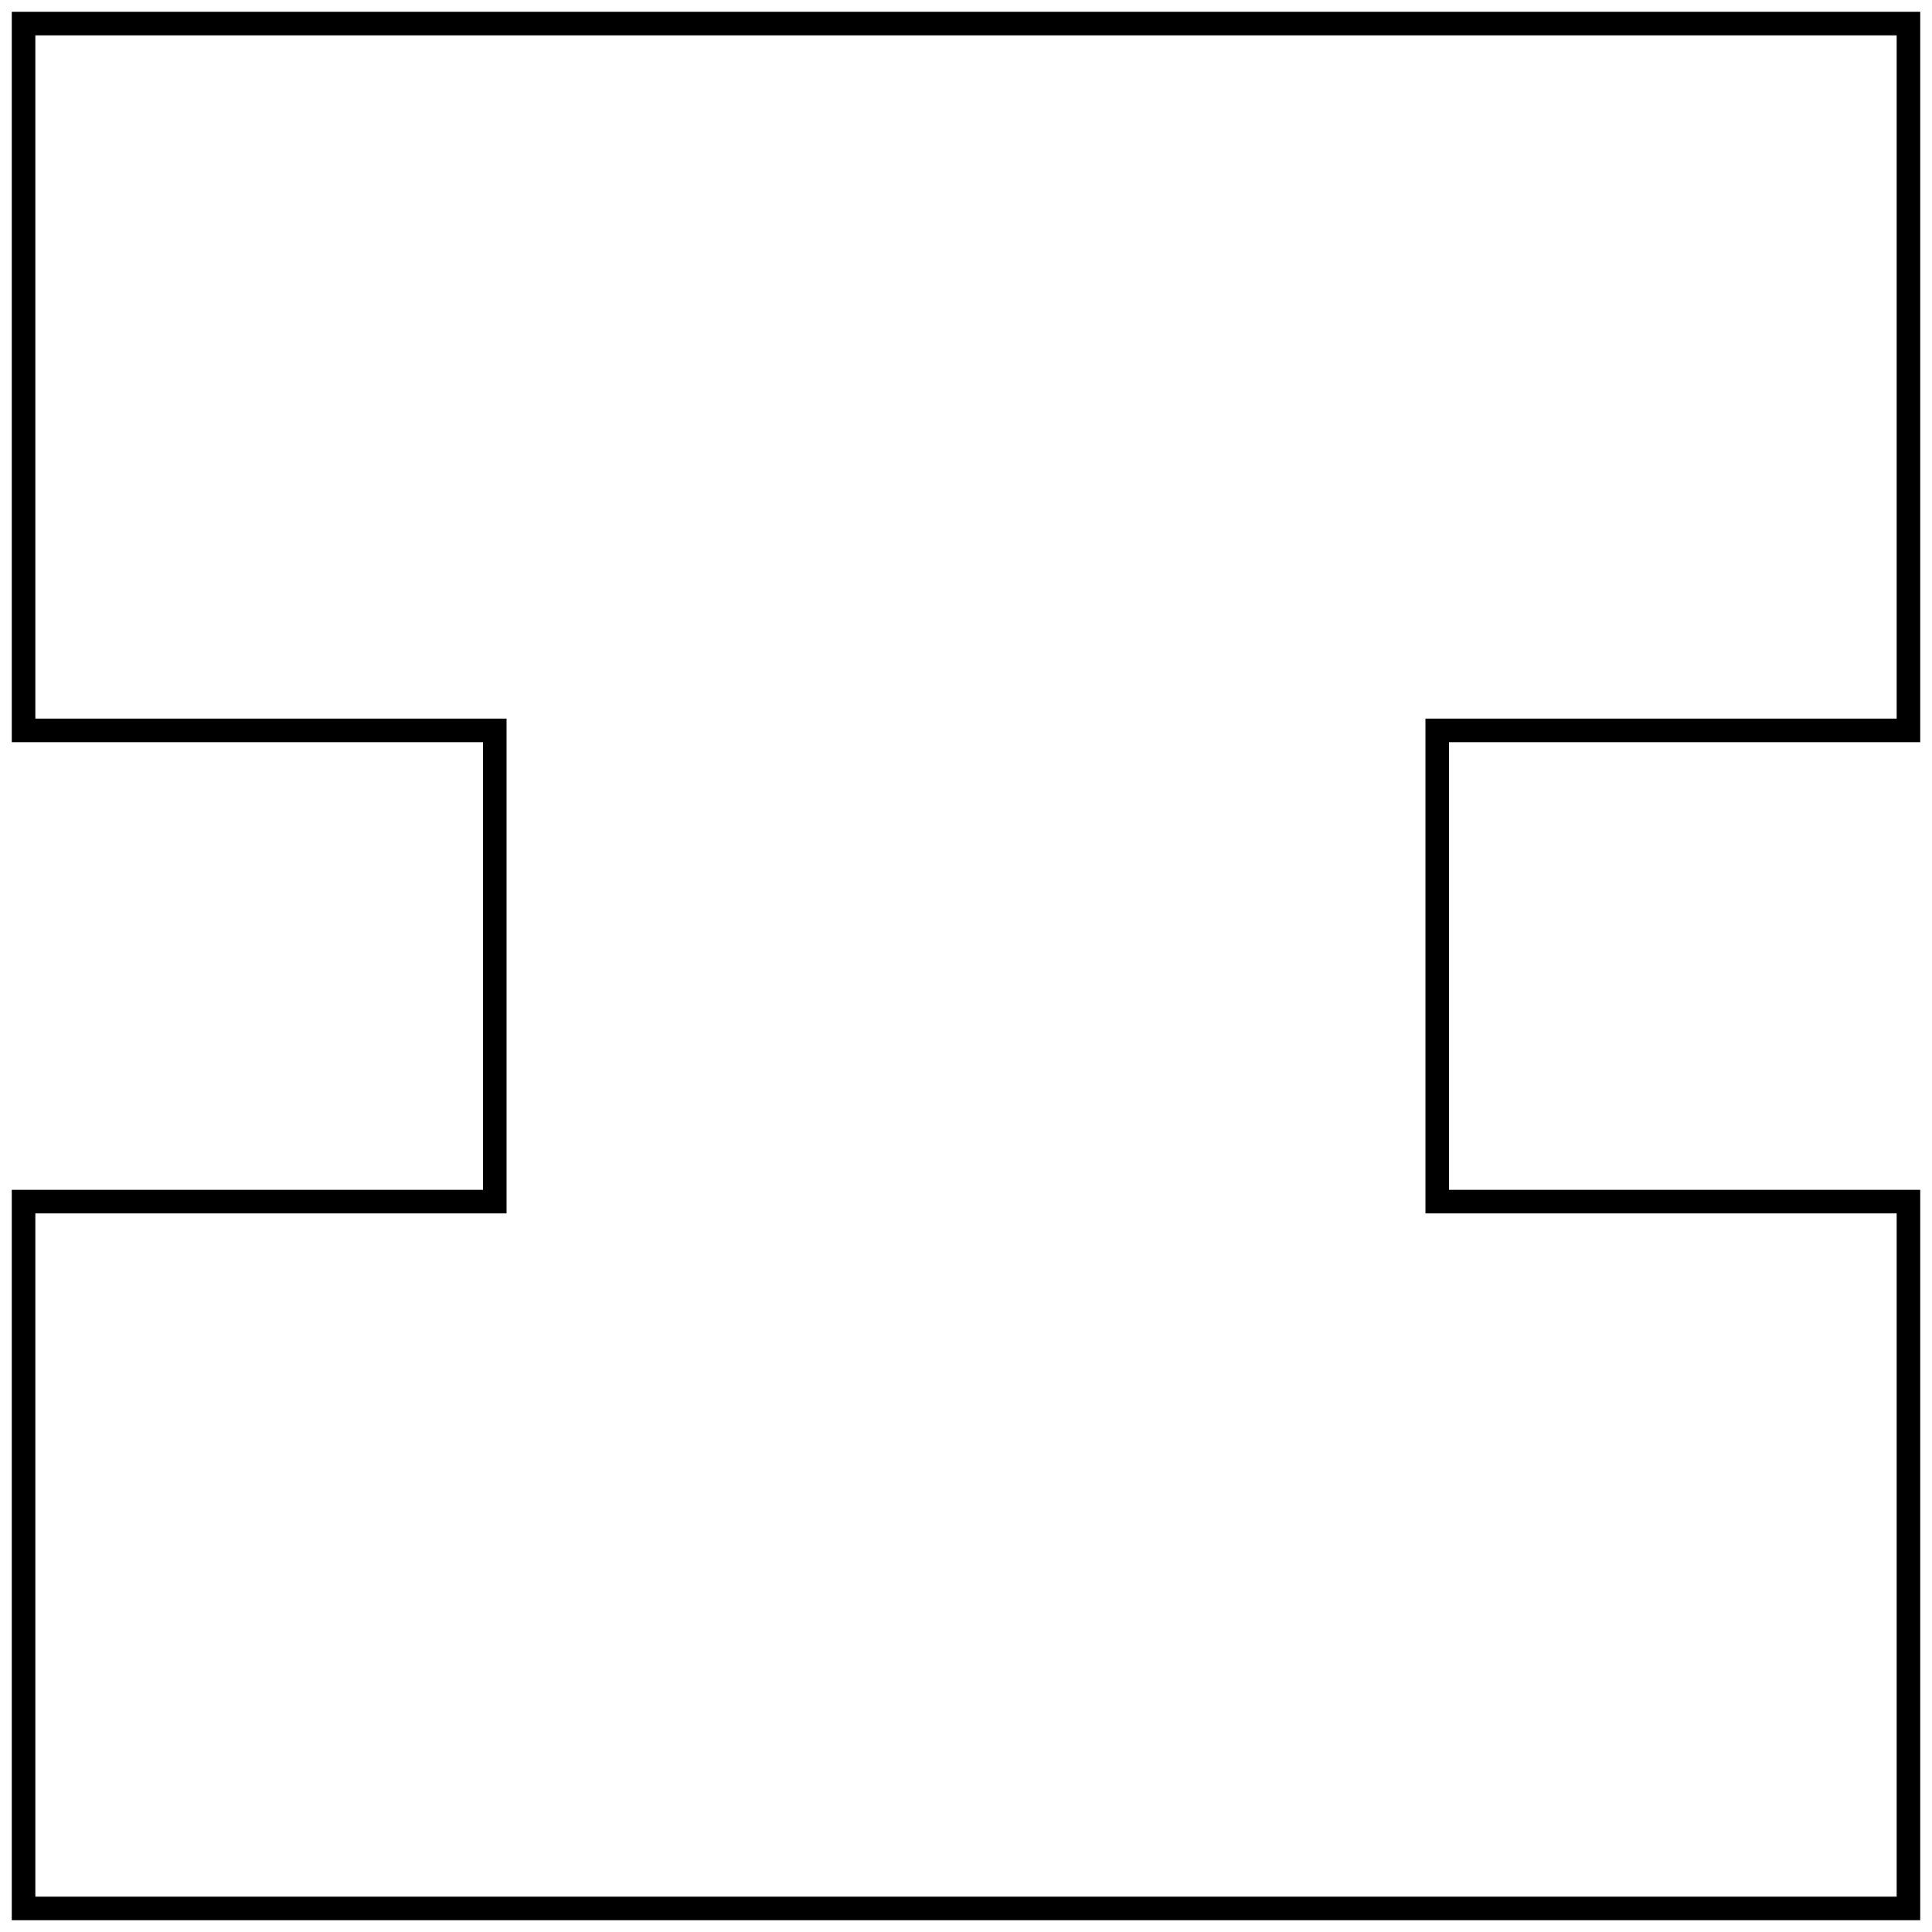 <?xml version="1.0" standalone="no"?>
<!DOCTYPE svg PUBLIC "-//W3C//DTD SVG 1.1//EN" "http://www.w3.org/Graphics/SVG/1.1/DTD/svg11.dtd">
<svg width="82" height="82" viewBox="0 0 82 82" xmlns="http://www.w3.org/2000/svg" version="1.1">
	<path d="M 1 1 L 81 1 L 81 31 L 61 31 L 61 51 L 81 51 L 81 81 L 1 81 L 1 51 L 21 51 L 21 31 L 1 31 Z" fill="none" stroke="#000000"/>
</svg>